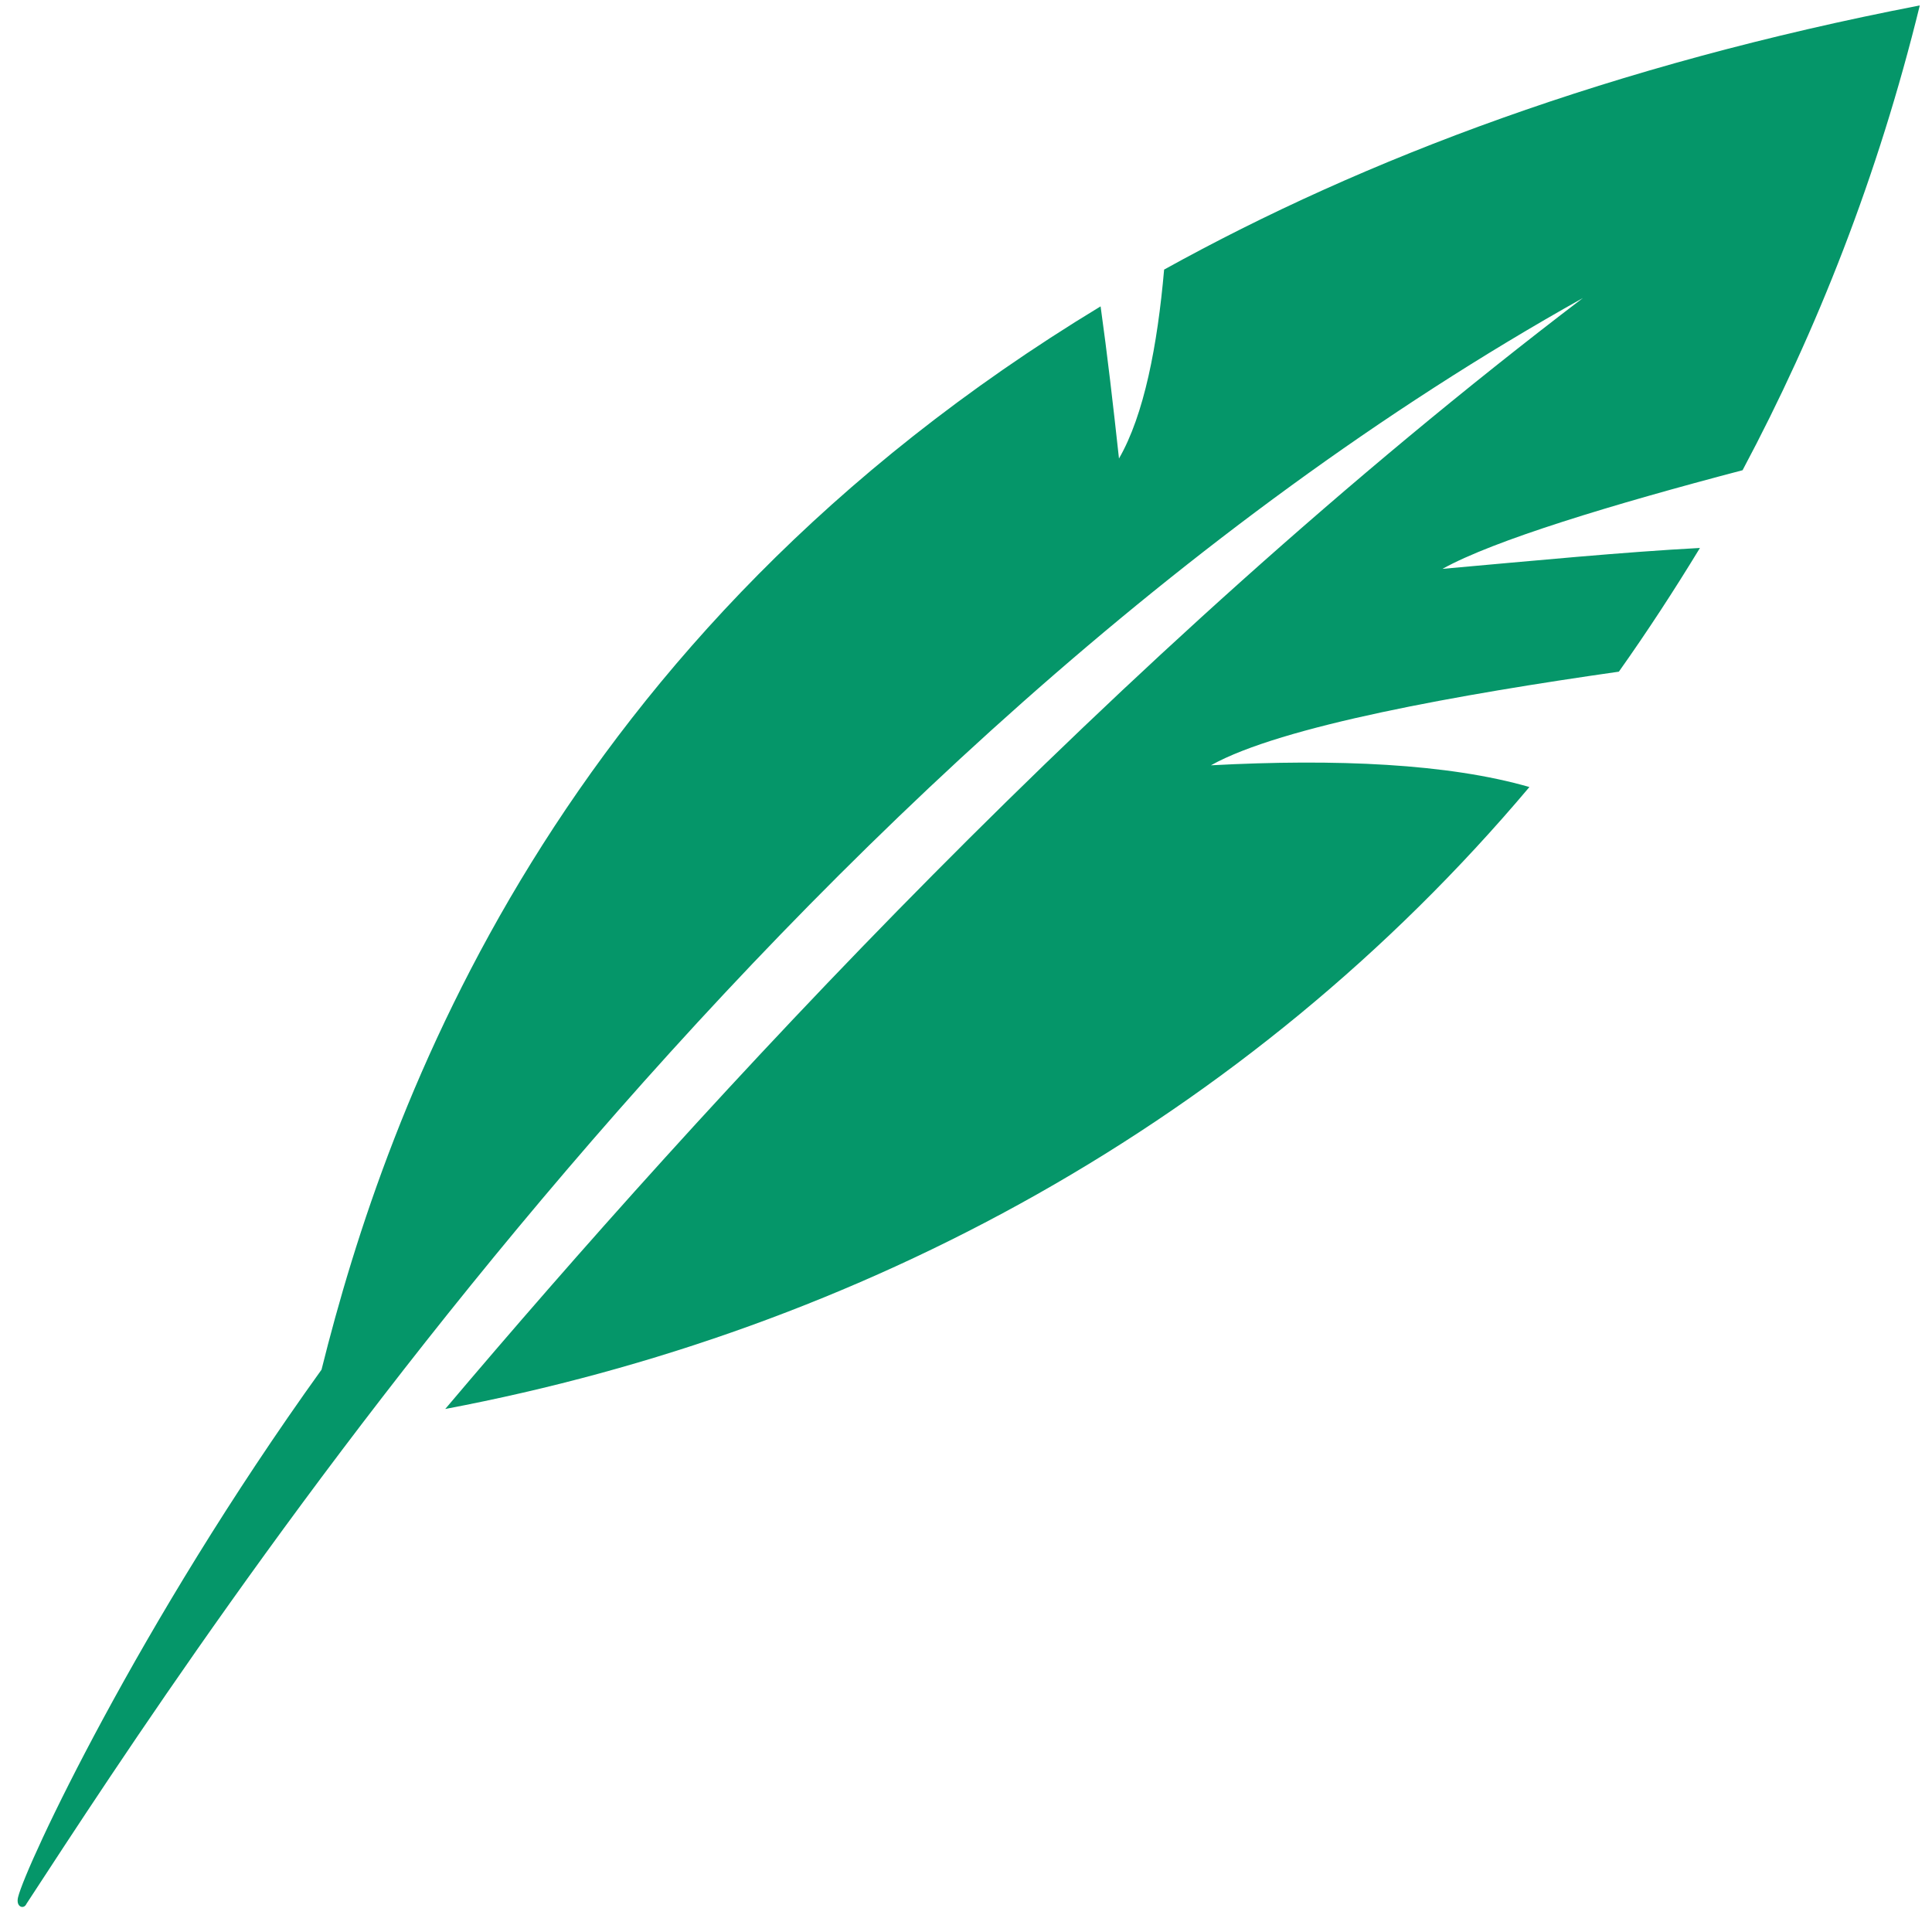 <svg xmlns="http://www.w3.org/2000/svg"
    xmlns:xlink="http://www.w3.org/1999/xlink" width="1080" zoomAndPan="magnify" viewBox="0 0 810 810" height="1080" preserveAspectRatio="xMidYMid meet" version="1.0">
    <path fill="#059669" d="M 507.691 320.855 C 537.129 304.383 612.477 291.066 678.715 281.602 C 690.633 264.781 701.844 247.605 712.711 229.734 C 680.117 231.484 644.02 234.988 604.77 238.496 C 626.145 226.578 675.91 211.508 730.582 197.141 C 761.773 138.609 787.359 73.773 804.883 2.277 C 676.262 27.16 572.176 66.414 488.062 113.027 C 485.262 144.918 479.652 174.008 469.141 192.234 C 466.688 169.801 464.234 148.426 461.43 128.445 C 232.93 266.883 162.484 463.145 134.801 574.246 C 57.699 681.488 10.738 782.426 7.582 795.391 C 6.531 799.598 10.035 800.648 11.086 798.195 C 85.035 684.996 324.047 314.898 663.645 124.941 C 465.285 275.996 294.609 463.145 186.668 590.719 C 360.848 557.773 522.762 470.508 641.215 329.969 C 607.223 320.156 560.258 318.051 507.691 320.855 " fill-opacity="1" fillRule="nonzero"/>
</svg>